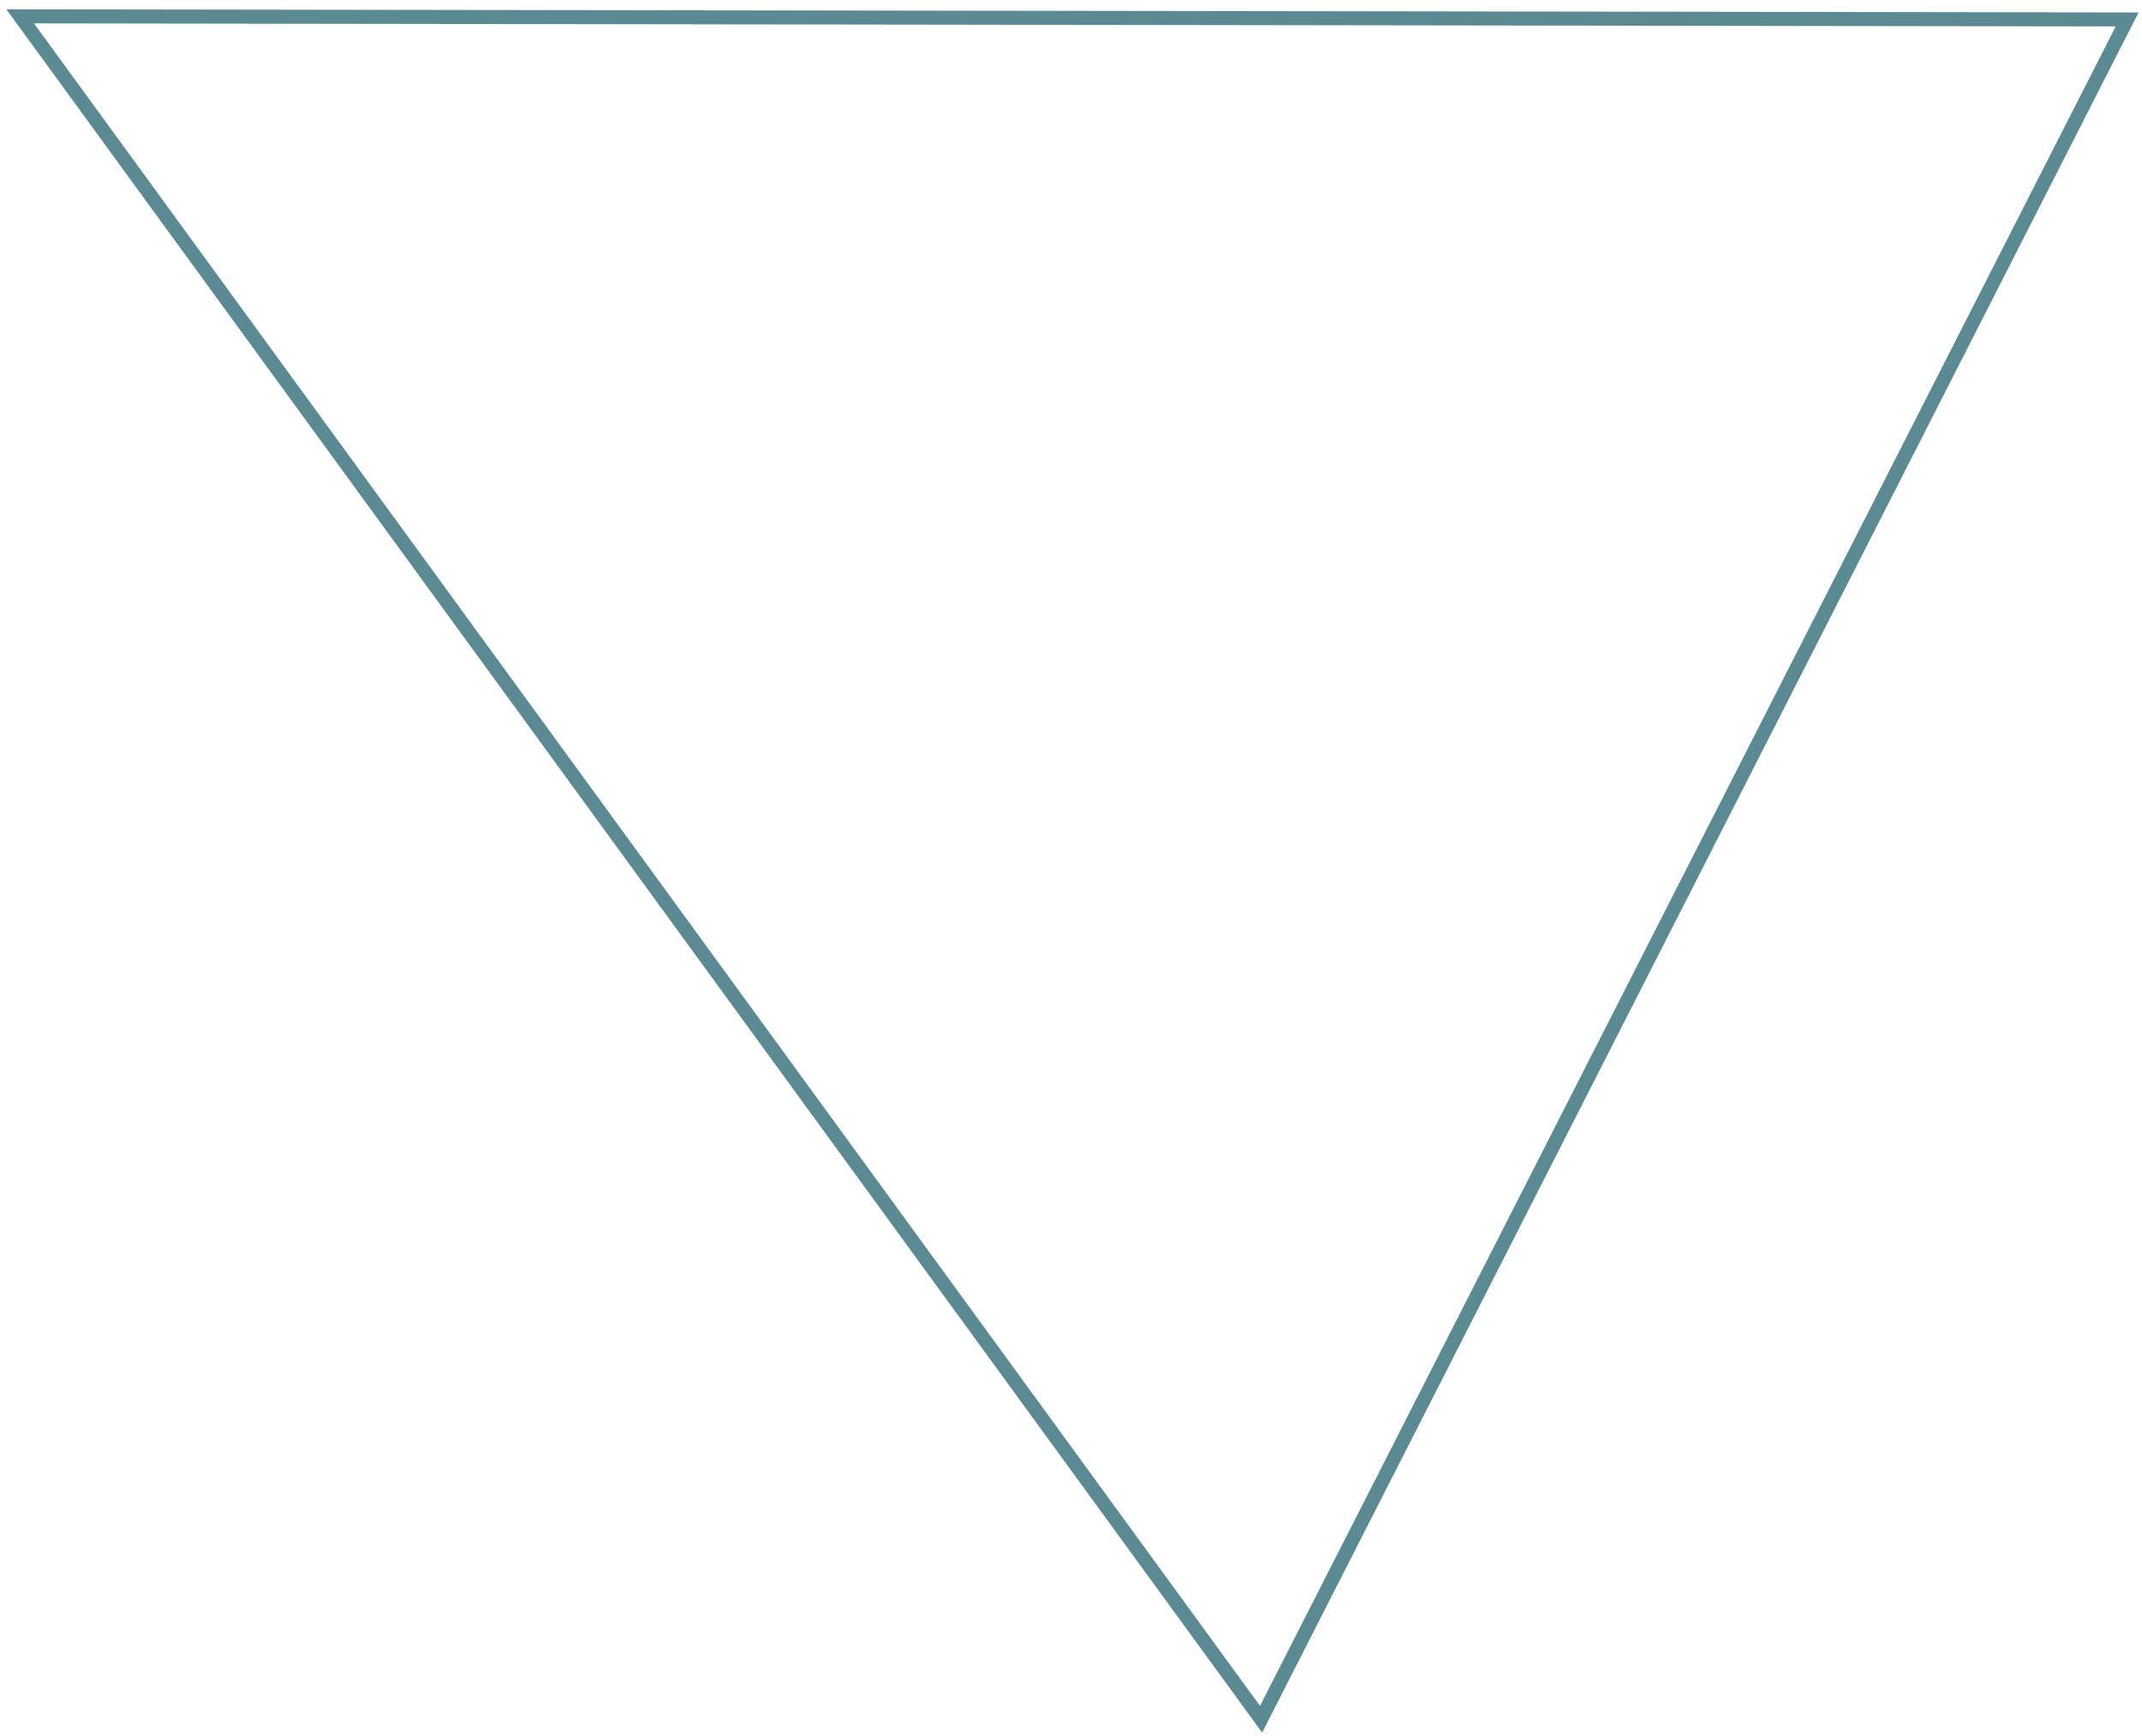 <svg viewBox="30.805 60.686 152.798 123.829" xmlns="http://www.w3.org/2000/svg">
  <g fill="none" transform="matrix(0.454, -0.891, 0.891, 0.454, 0, 122.699)" data-name="Polygon 547" id="Polygon_547">
    <path stroke="none" d="M68.854,0l68.854,135.622H0Z"/>
    <path fill="#5b8a93" stroke="none" d="M 68.854 2.209 L 1.629 134.622 L 136.079 134.622 L 68.854 2.209 M 68.854 0 L 137.708 135.622 L 0 135.622 L 68.854 0 Z"/>
  </g>
</svg>
